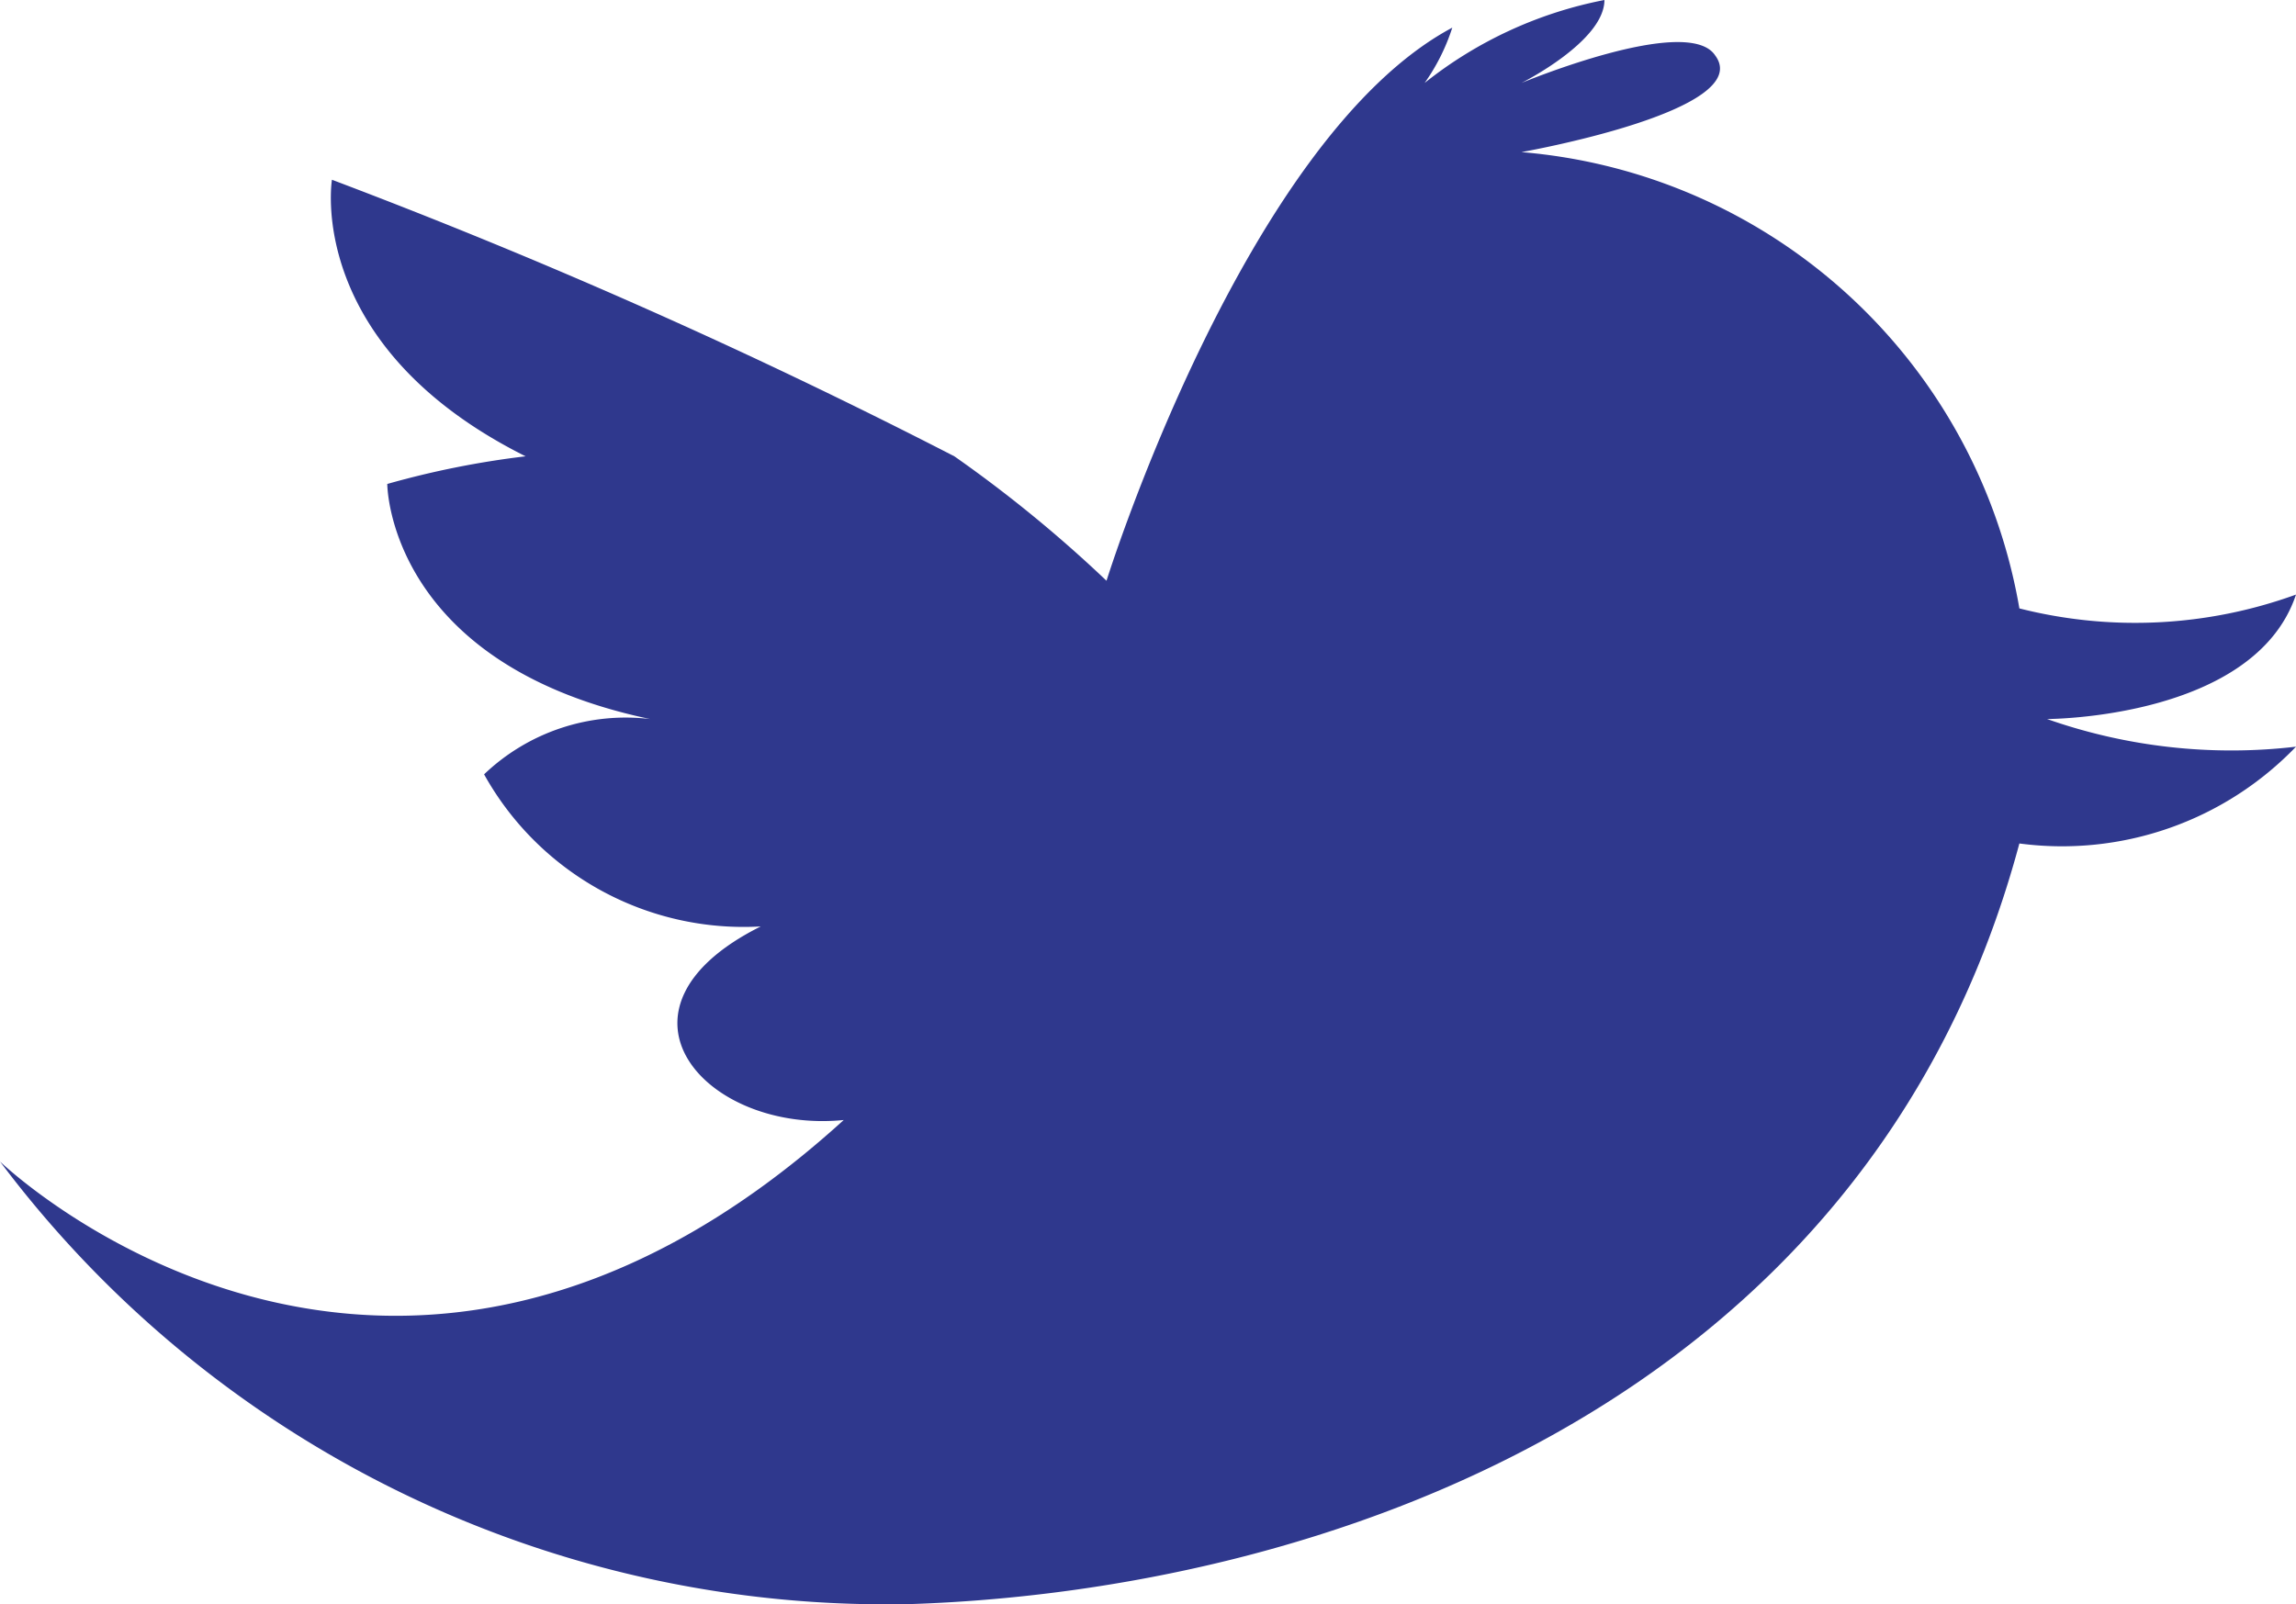 <svg xmlns="http://www.w3.org/2000/svg" width="16.6" height="11.602" viewBox="0 0 16.6 11.602">
  <path id="icon-twitter-gray-17" d="M.2,11.1a8.006,8.006,0,0,0,6.6,3.2c2.9-.1,6.9-1.4,8-5.5a2.346,2.346,0,0,0,2-.7A4.018,4.018,0,0,1,15,7.9s1.5,0,1.8-.9a3.407,3.407,0,0,1-2,.1,3.988,3.988,0,0,0-3.6-3.3s1.7-.3,1.4-.7c-.2-.3-1.4.2-1.4.2s.6-.3.6-.6a3,3,0,0,0-1.3.6,1.466,1.466,0,0,0,.2-.4c-1.5.8-2.5,4-2.5,4A9.524,9.524,0,0,0,7.1,6,43.24,43.24,0,0,0,2.6,4S2.4,5.2,4,6a6.468,6.468,0,0,0-1,.2S3,7.5,4.9,7.9a1.482,1.482,0,0,0-1.2.4,2.147,2.147,0,0,0,2,1.1c-1.2.6-.4,1.5.6,1.4-3.3,3-6.1.3-6.1.3" transform="translate(-0.2 -2.7)" fill="#2f388d"/>
</svg>
